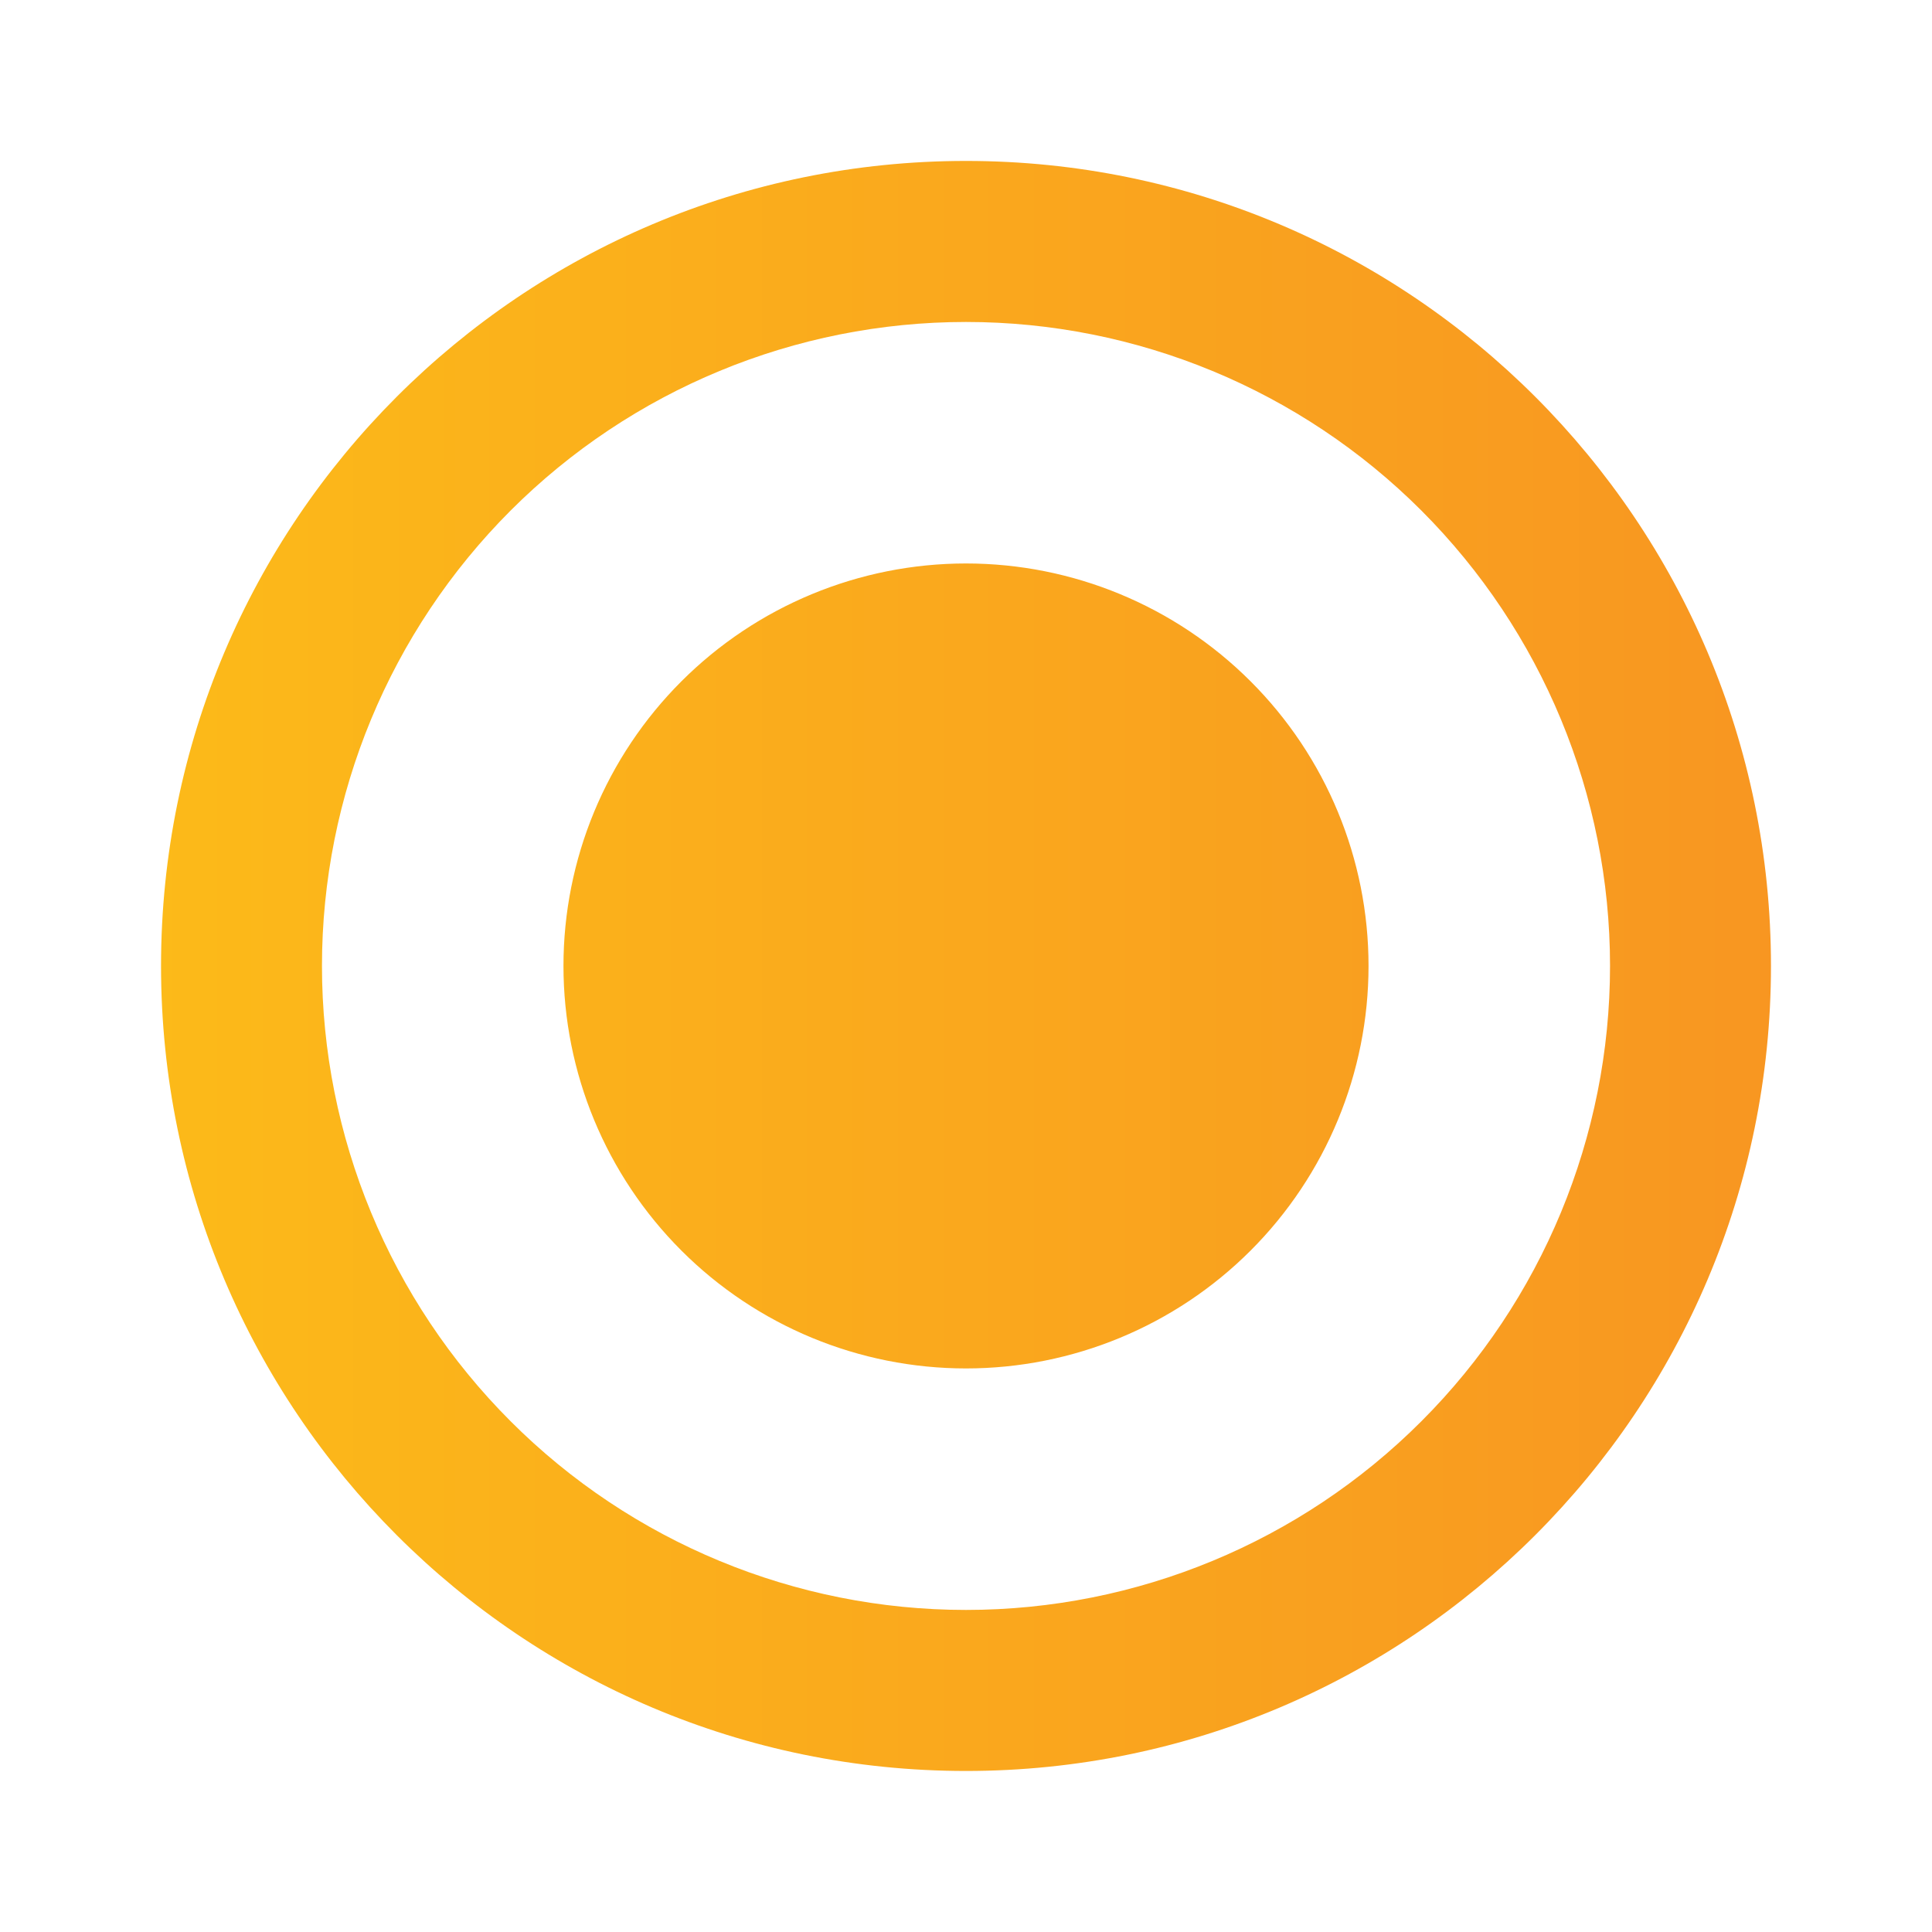 <!-- <svg width="20" height="20" viewBox="0 0 20 20" fill="none" xmlns="http://www.w3.org/2000/svg">
<path d="M9.99996 18.3327C5.39746 18.3327 1.66663 14.6018 1.66663 9.99935C1.66663 5.39685 5.39746 1.66602 9.99996 1.66602C14.6025 1.66602 18.3333 5.39685 18.3333 9.99935C18.3333 14.6018 14.6025 18.3327 9.99996 18.3327ZM9.99996 16.666C11.768 16.666 13.4638 15.9636 14.714 14.7134C15.9642 13.4632 16.6666 11.7674 16.6666 9.99935C16.6666 8.23124 15.9642 6.53555 14.714 5.28531C13.4638 4.03506 11.768 3.33268 9.99996 3.33268C8.23185 3.33268 6.53616 4.03506 5.28592 5.28531C4.03567 6.53555 3.33329 8.23124 3.33329 9.99935C3.33329 11.7674 4.03567 13.4632 5.28592 14.7134C6.53616 15.9636 8.23185 16.666 9.99996 16.666ZM9.99996 14.166C8.89488 14.166 7.83508 13.727 7.05368 12.9456C6.27228 12.1643 5.83329 11.1044 5.83329 9.99935C5.83329 8.89427 6.27228 7.83447 7.05368 7.05307C7.83508 6.27167 8.89488 5.83268 9.99996 5.83268C11.105 5.83268 12.1649 6.27167 12.9462 7.05307C13.7276 7.83447 14.1666 8.89427 14.1666 9.99935C14.1666 11.1044 13.7276 12.1643 12.9462 12.9456C12.1649 13.727 11.105 14.166 9.99996 14.166Z" fill="#D39F0A"/>
</svg> -->

<svg width="20" height="20" viewBox="0 0 20 20" xmlns="http://www.w3.org/2000/svg">
  <defs>
    <linearGradient id="orange-gradient" x1="0%" y1="0%" x2="100%" y2="0%">
      <stop offset="0%" stop-color="#FCBA19" />
      <stop offset="100%" stop-color="#F89621" />
    </linearGradient>
  </defs>

  <path
    d="M10 18.333C5.397 18.333 1.667 14.602 1.667 9.999C1.667 5.397 5.397 1.666 10 1.666C14.602 1.666 18.333 5.397 18.333 9.999C18.333 14.602 14.602 18.333 10 18.333ZM10 16.666C11.768 16.666 13.464 15.964 14.714 14.713C15.964 13.463 16.667 11.767 16.667 9.999C16.667 8.231 15.964 6.536 14.714 5.285C13.464 4.035 11.768 3.333 10 3.333C8.232 3.333 6.536 4.035 5.286 5.285C4.036 6.536 3.333 8.231 3.333 9.999C3.333 11.767 4.036 13.463 5.286 14.713C6.536 15.964 8.232 16.666 10 16.666ZM10 14.166C8.895 14.166 7.835 13.727 7.054 12.946C6.272 12.164 5.833 11.104 5.833 9.999C5.833 8.894 6.272 7.834 7.054 7.053C7.835 6.272 8.895 5.833 10 5.833C11.105 5.833 12.165 6.272 12.946 7.053C13.728 7.834 14.167 8.894 14.167 9.999C14.167 11.104 13.728 12.164 12.946 12.946C12.165 13.727 11.105 14.166 10 14.166Z"
    fill="url(#orange-gradient)"
  />
</svg>

